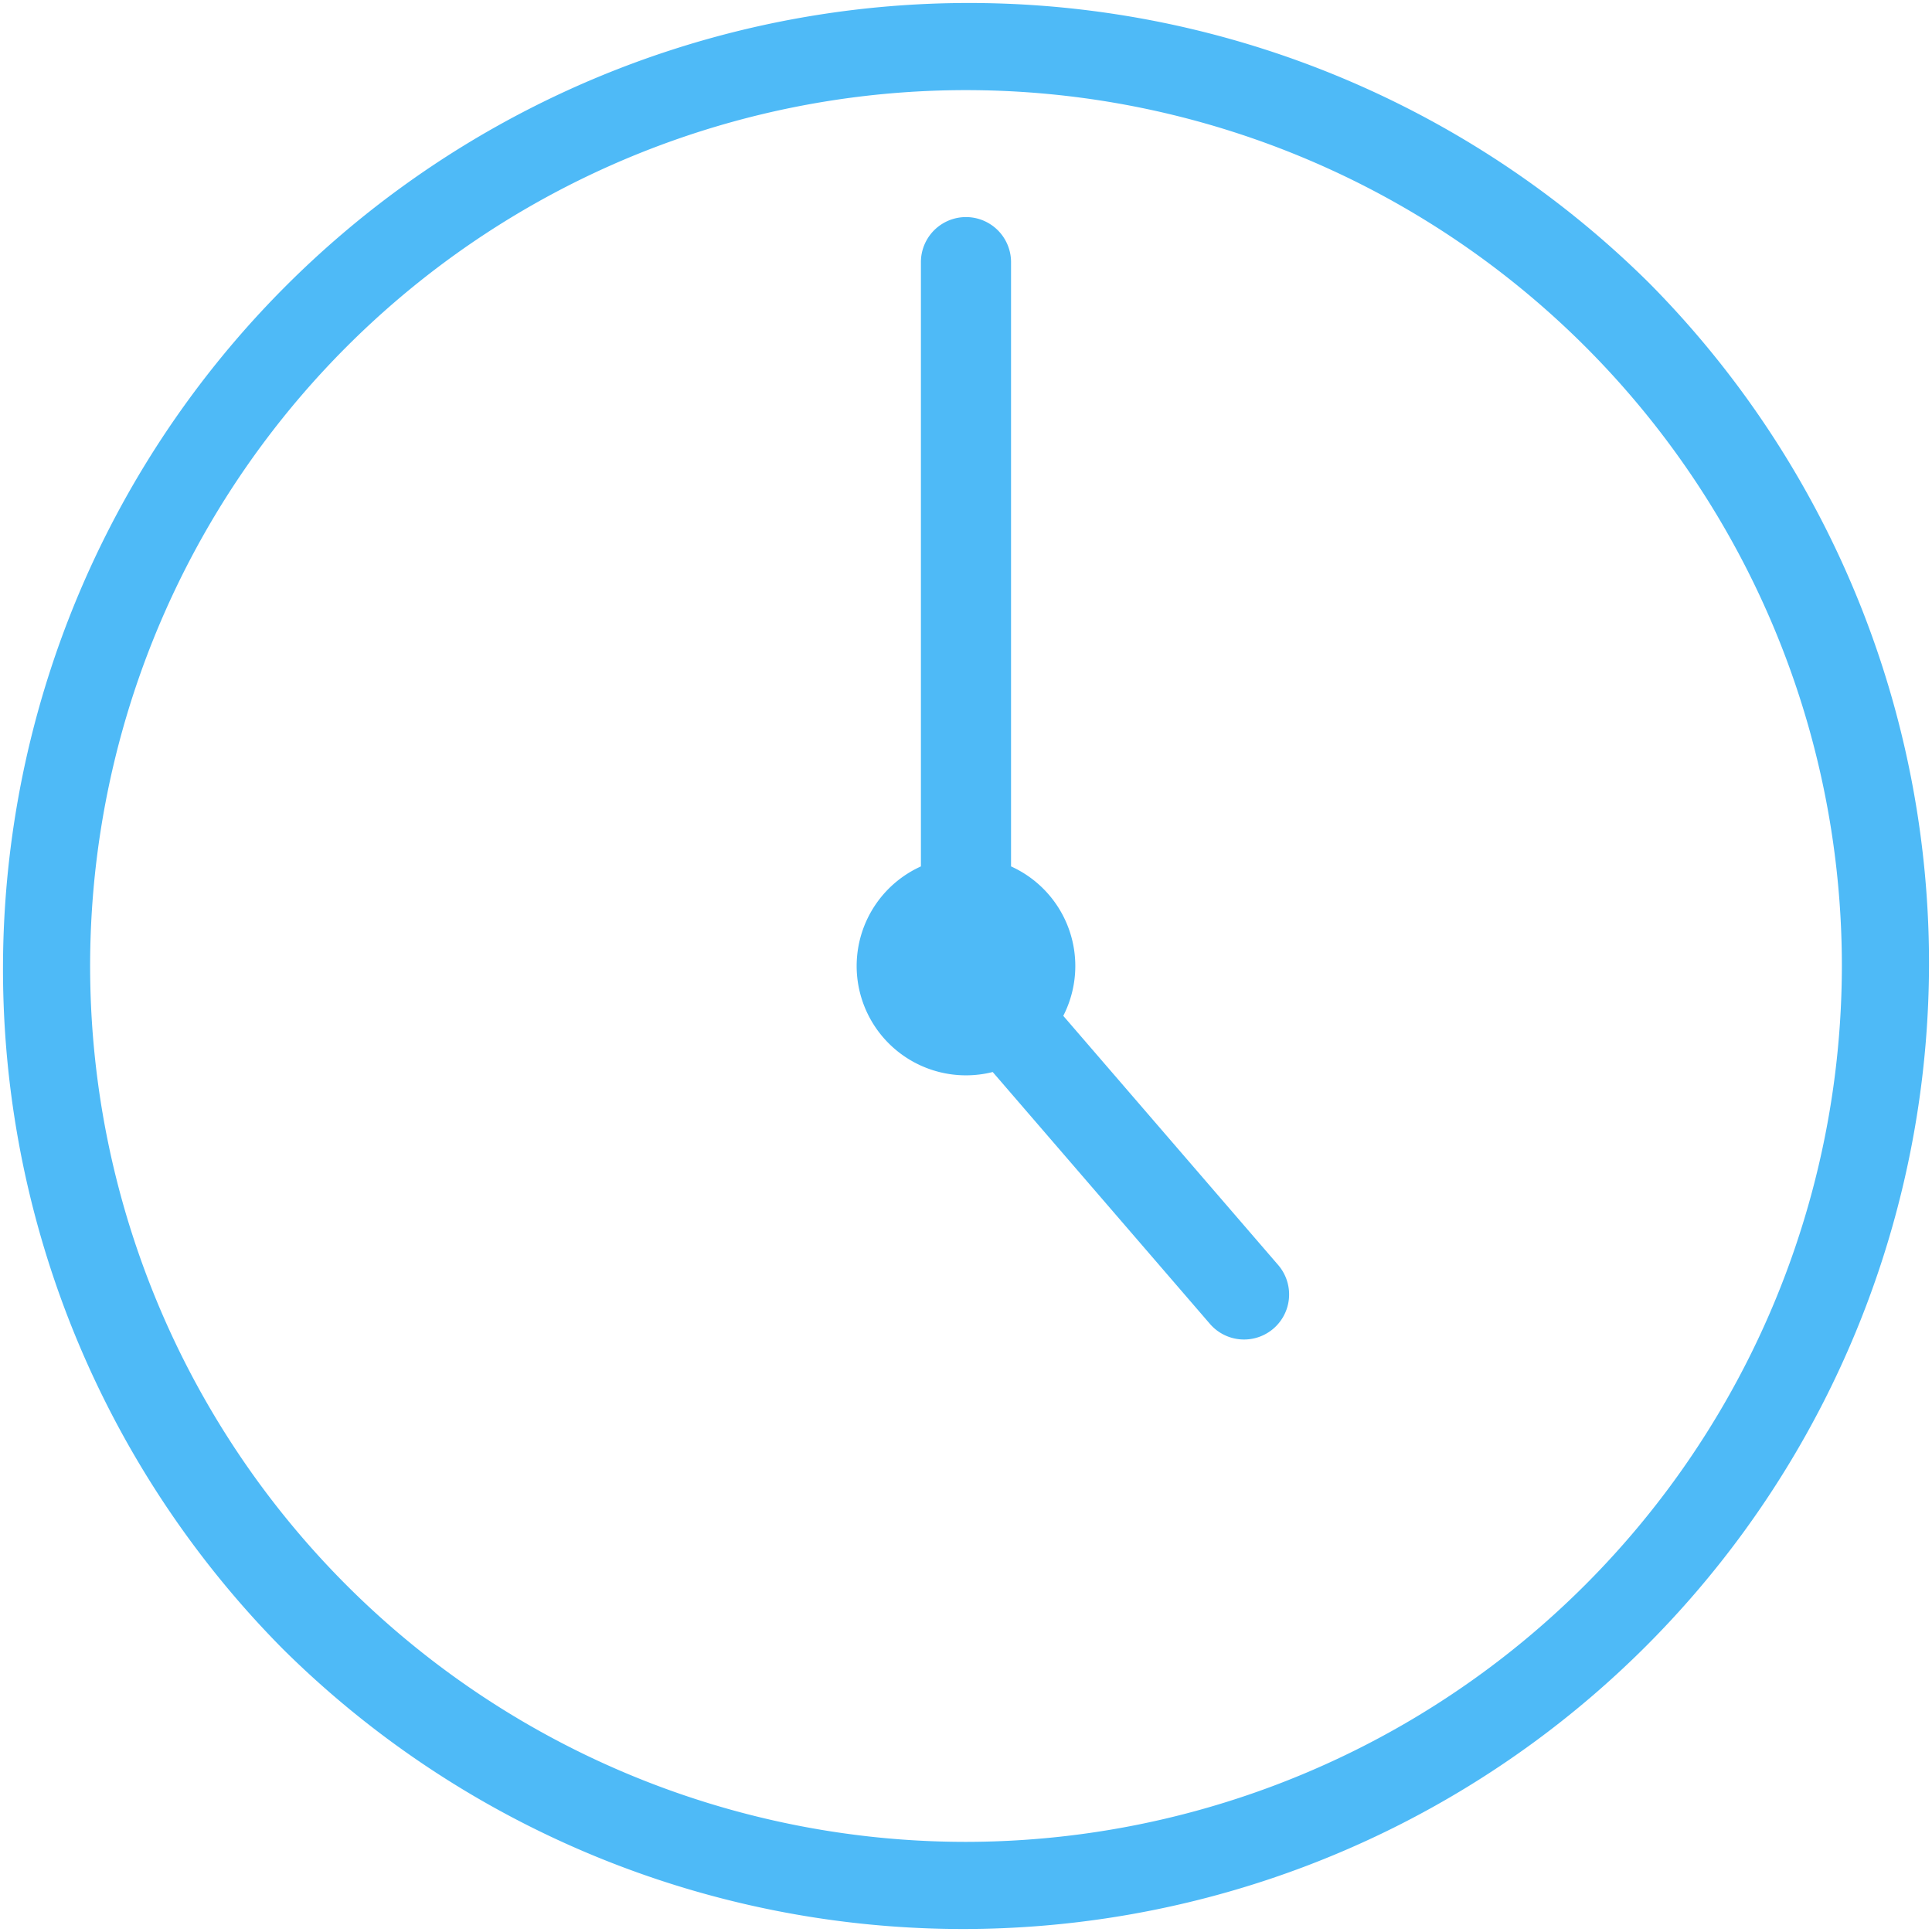 <svg id="Grupo_18318" data-name="Grupo 18318" xmlns="http://www.w3.org/2000/svg" width="80" height="80" viewBox="0 0 80 80"><defs><clipPath id="clip-path"><path id="Rectángulo_1418" data-name="Rectángulo 1418" fill="#4ebaf7" d="M0 0h80v80H0z"/></clipPath></defs><g id="Grupo_18318-2" data-name="Grupo 18318" clip-path="url(#clip-path)" fill="#4ebaf7"><path id="Trazado_15201" data-name="Trazado 15201" d="M68.284 11.716a40 40 0 0 0-56.568 56.568 40 40 0 0 0 56.568-56.568M40 76.268A36.268 36.268 0 1 1 76.268 40 36.309 36.309 0 0 1 40 76.268"/><path id="Trazado_15202" data-name="Trazado 15202" d="M198.672 81.25a4.526 4.526 0 0 0-2.163-6.188V50.041a1.866 1.866 0 1 0-3.732 0v25.021a4.527 4.527 0 0 0 2.973 8.514l9.011 10.448a1.866 1.866 0 0 0 2.826-2.437z" transform="translate(-154.644 -39.186)"/></g></svg>